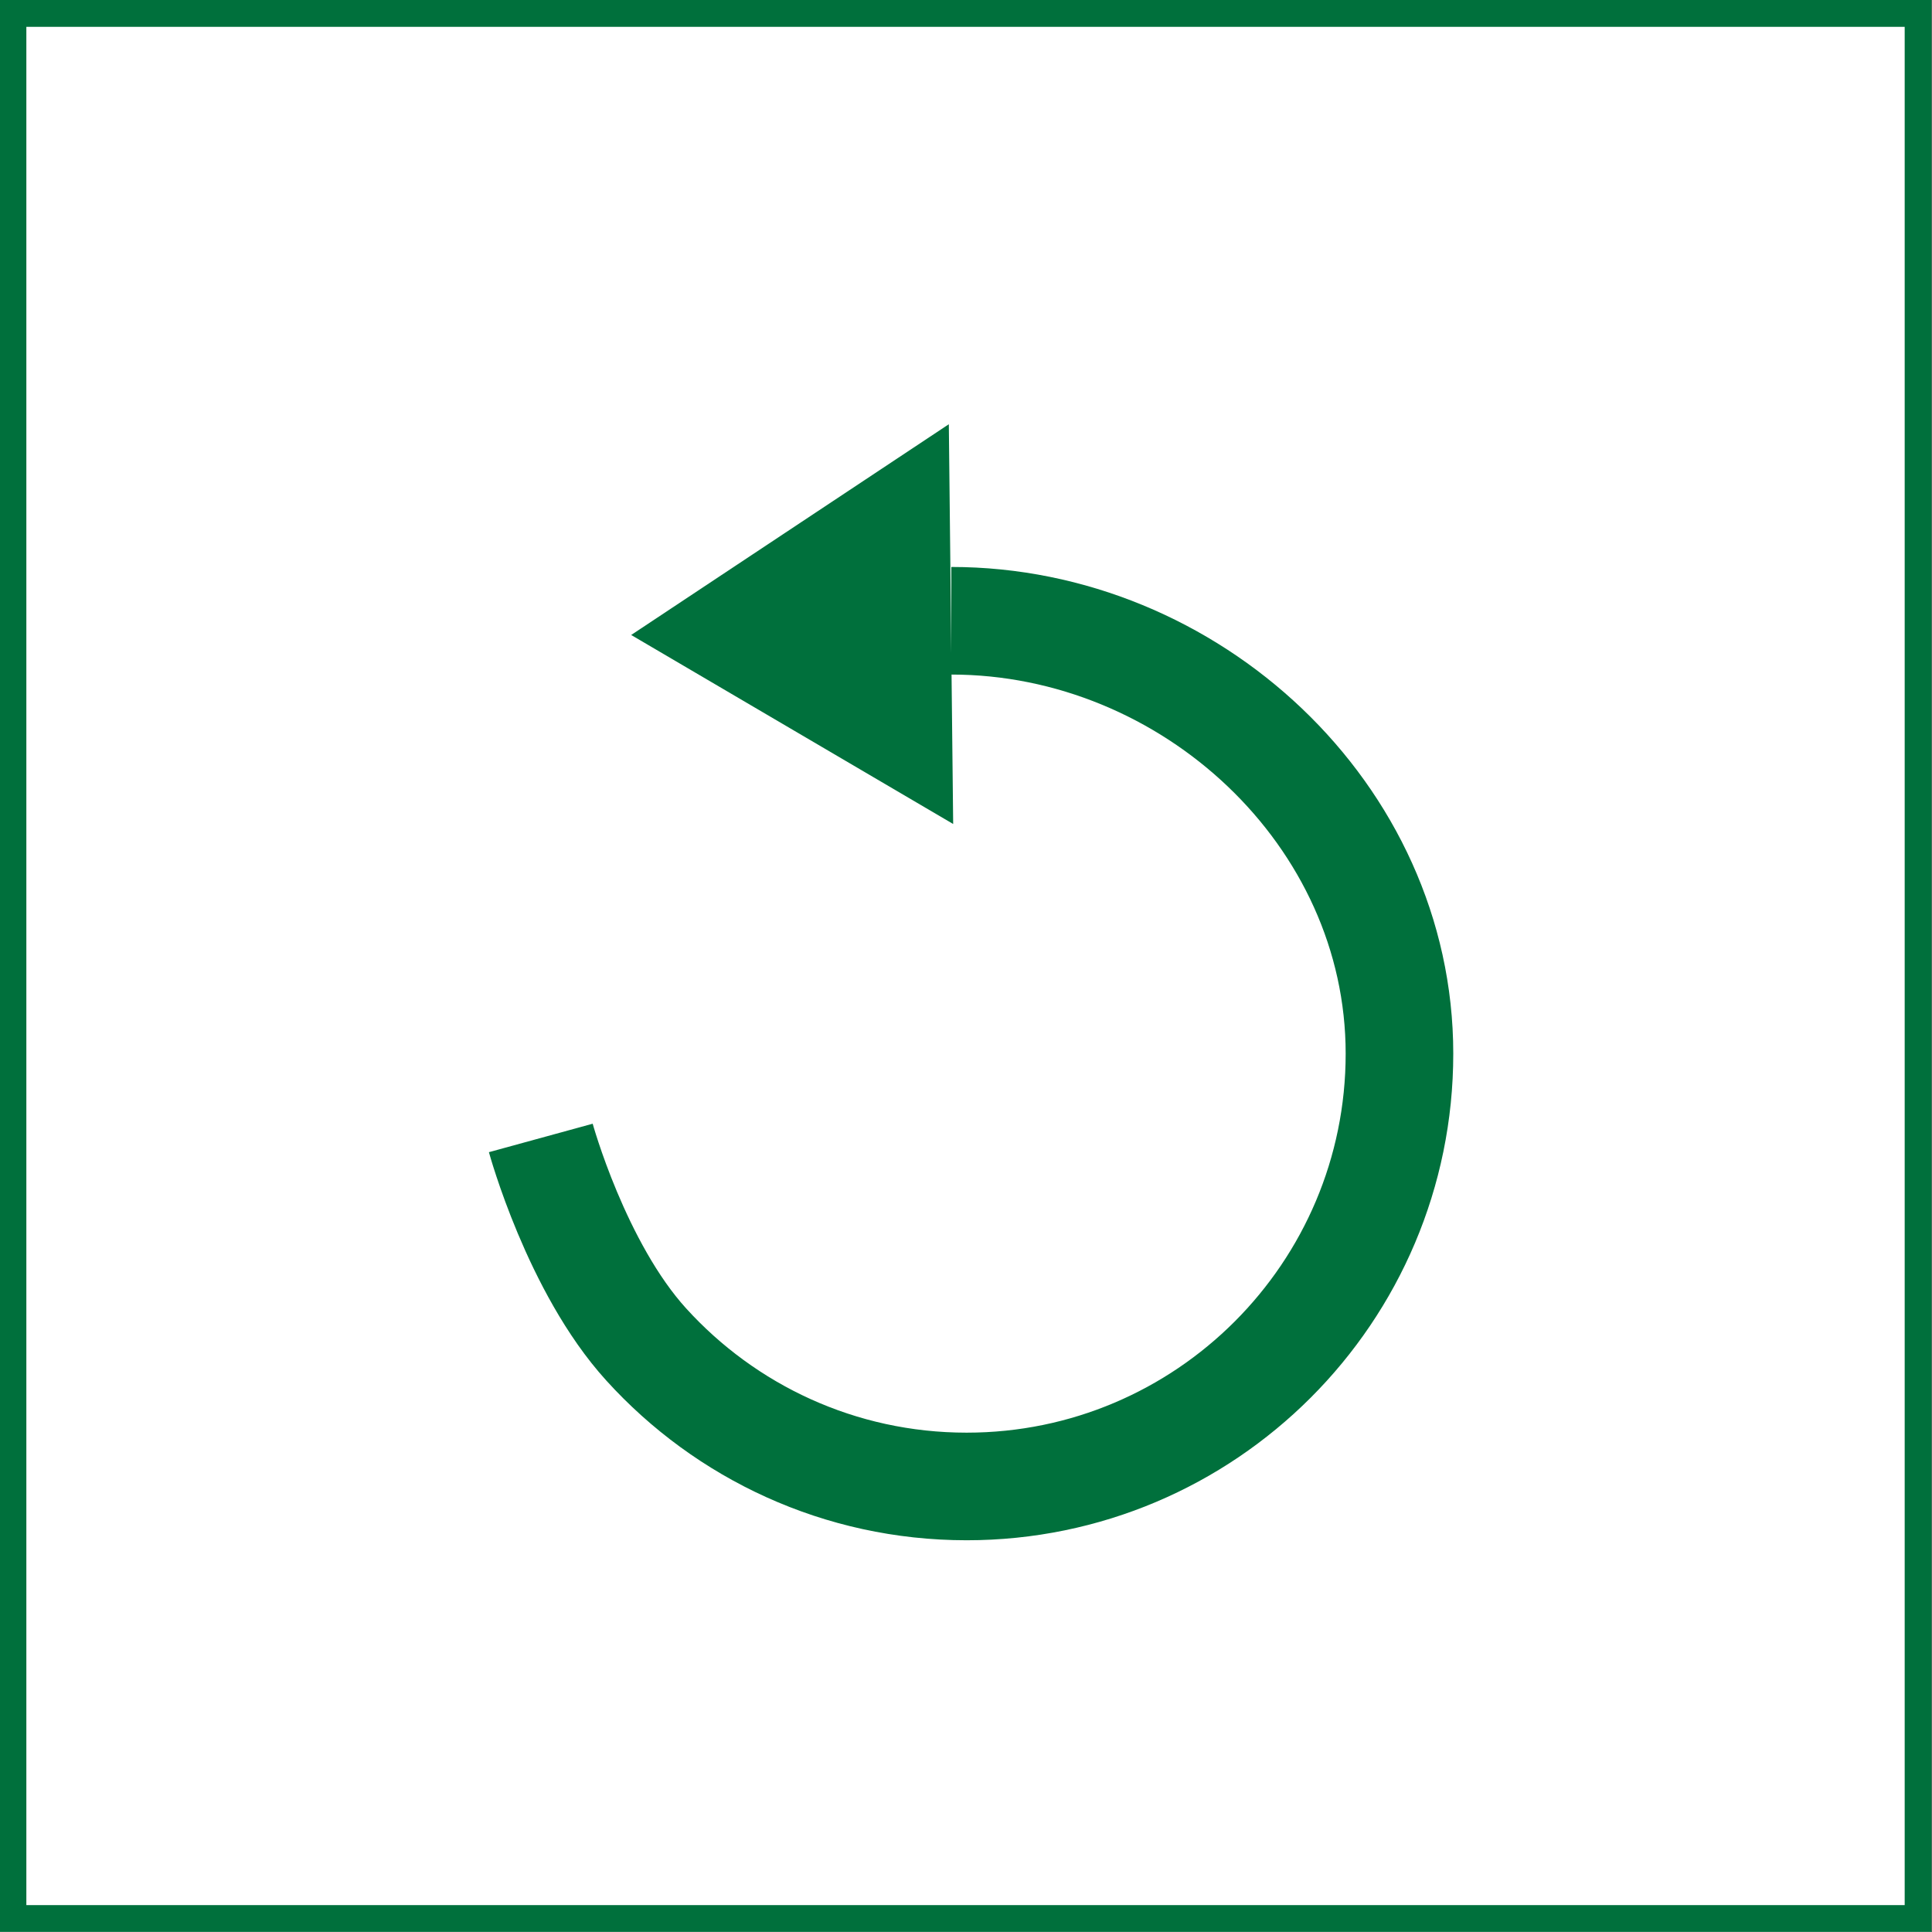 <svg width="36" height="36" viewBox="0 0 36 36" fill="none" xmlns="http://www.w3.org/2000/svg">
<rect x="0" y="0" width="36" height="36" fill="#333333" stroke="none"/>
<g clip-path="url(#clip0_6_986)">
<path d="M35.99 -0H-0.009V35.998H35.99V-0Z" fill="white"/>
<path fill-rule="evenodd" clip-rule="evenodd" d="M35.991 -0H-0.009V35.998H35.991V-0ZM35.491 0.5V35.499H0.491V0.5H35.491Z" fill="#00703C"/>
<path d="M10.077 21.204C10.077 21.204 10.74 23.622 12.043 25.054C13.518 26.678 15.647 27.698 18.012 27.698C22.464 27.698 26.077 24.085 26.077 19.633C26.077 15.18 22.176 11.567 17.726 11.567" stroke="#00703C" stroke-width="2.005" stroke-miterlimit="10"/>
<path d="M17.761 15.354L11.761 11.832L17.68 7.905" fill="#00703C"/>
</g>
<defs>
<clipPath id="clip0_6_986">
<rect width="36" height="36" fill="white"/>
</clipPath>
</defs>
</svg>
